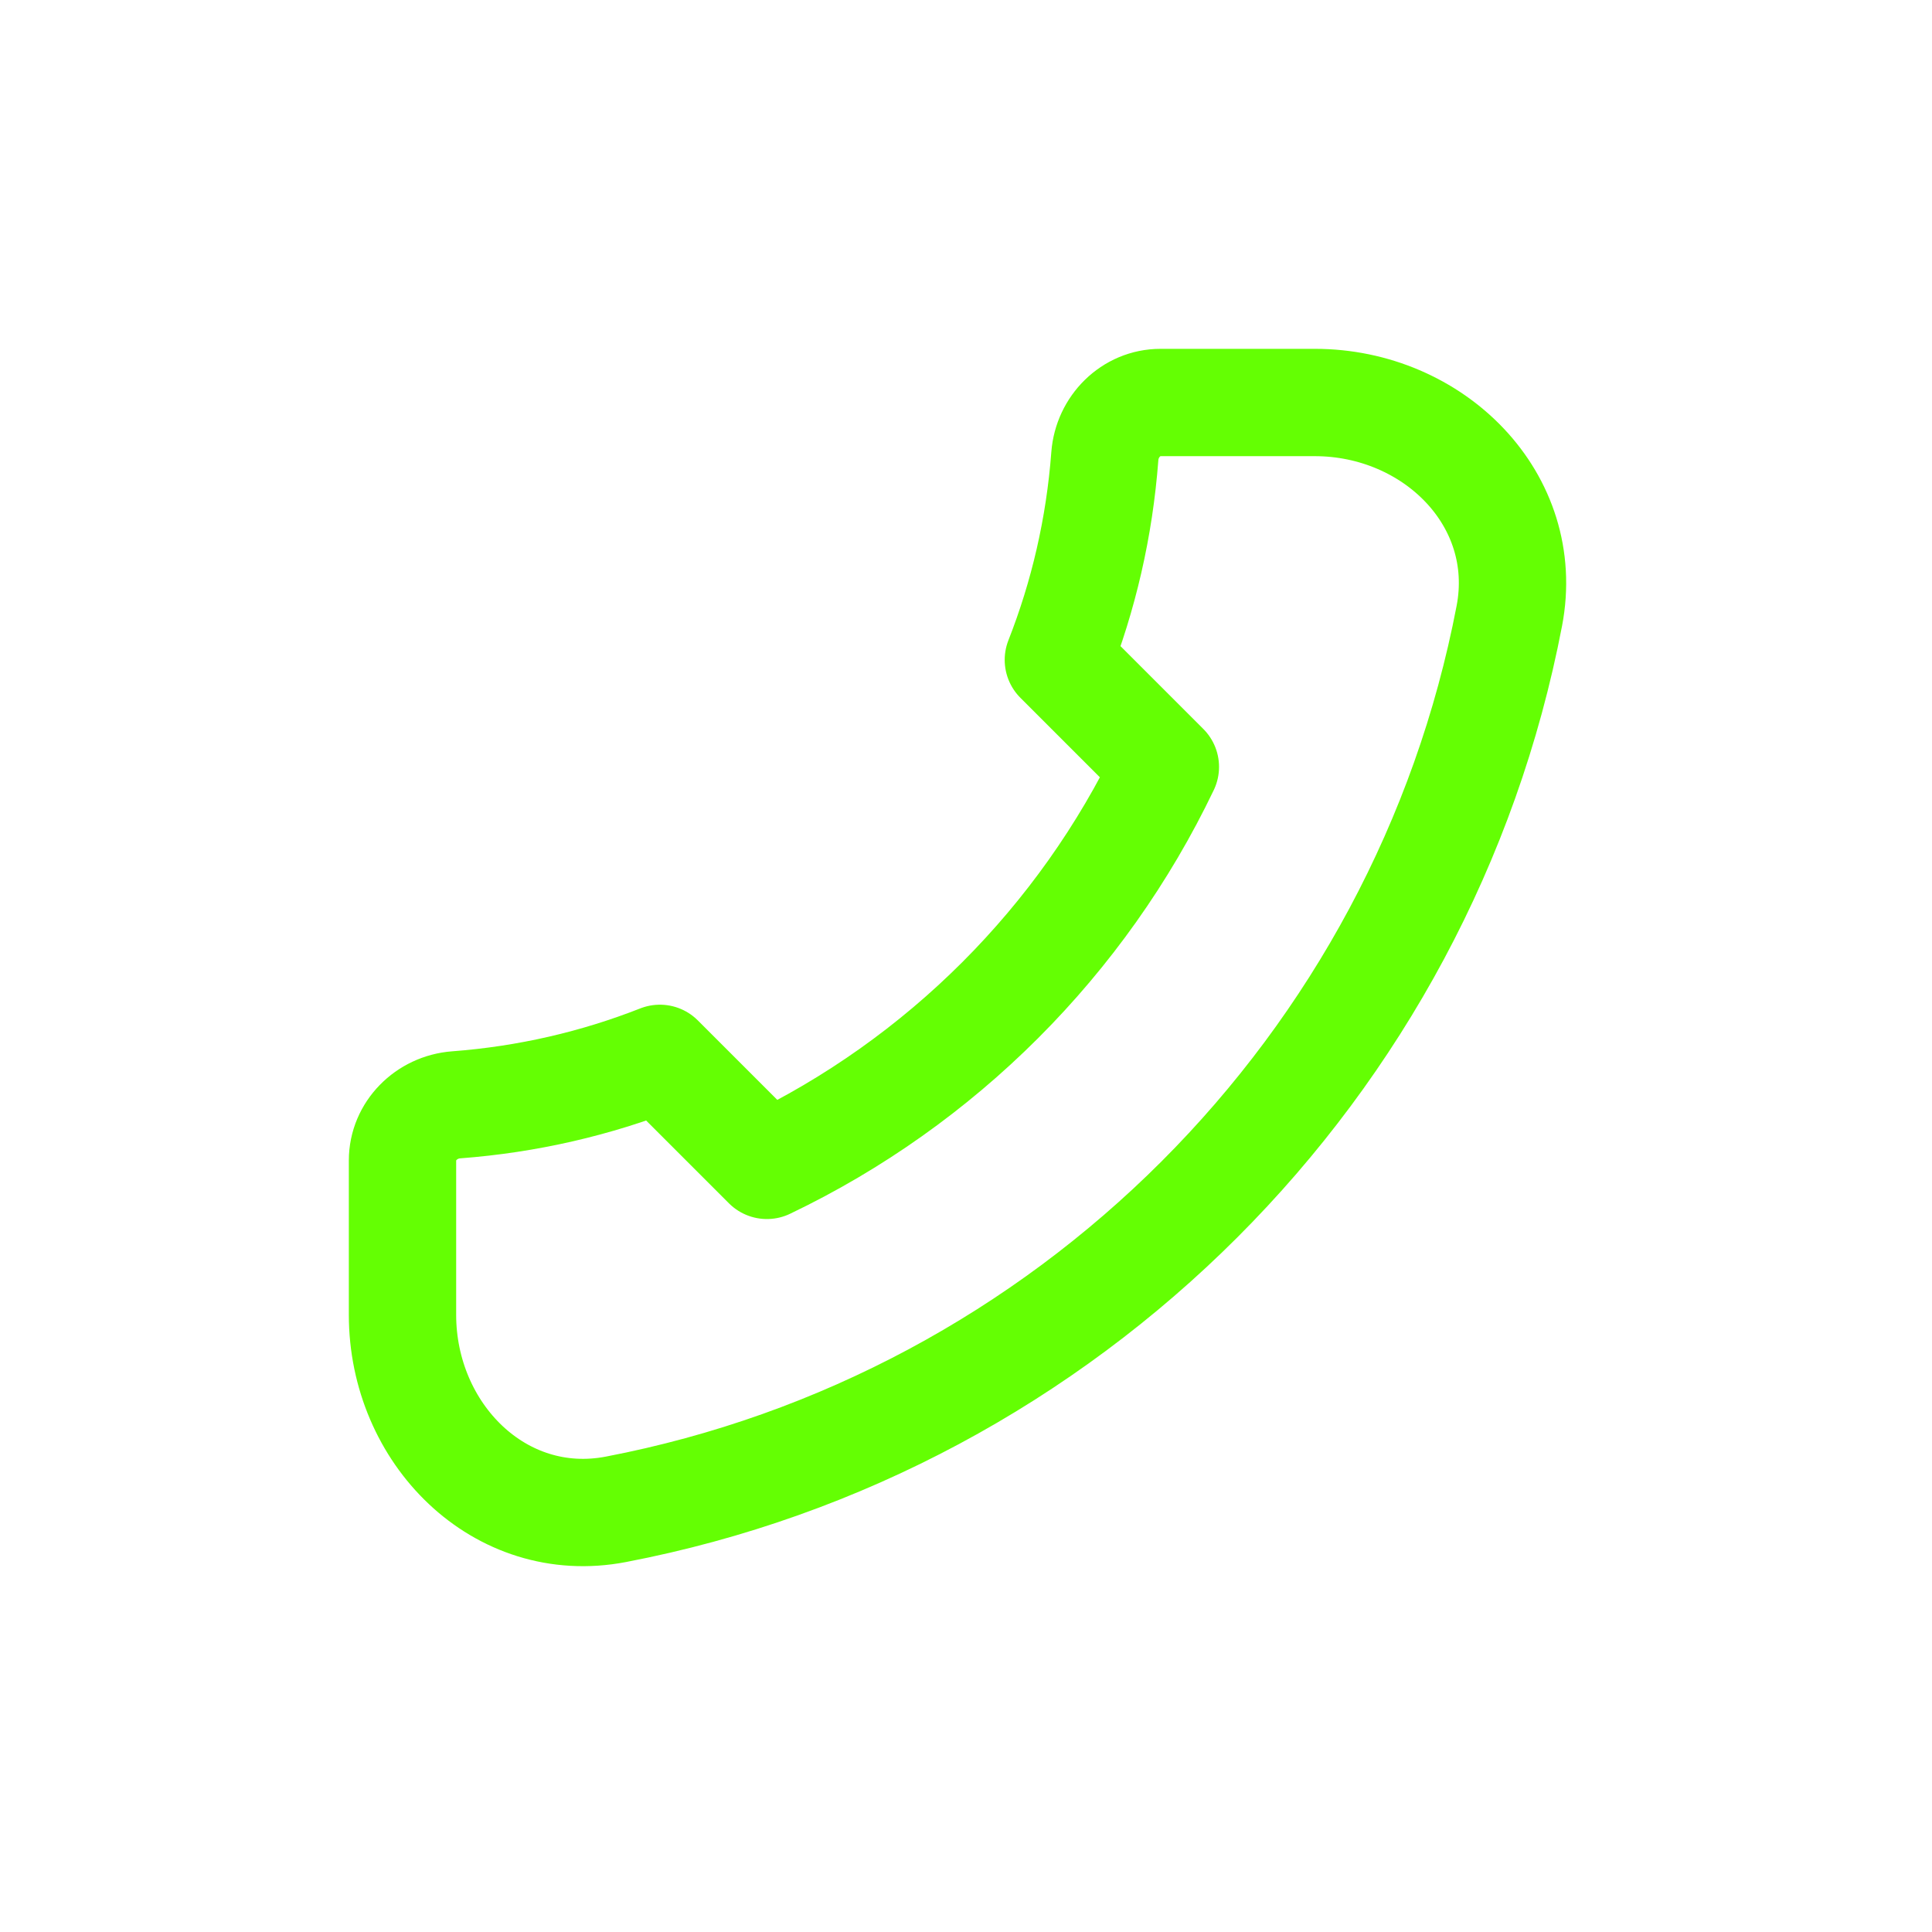 <svg width="36" height="36" viewBox="0 0 36 36" fill="none" xmlns="http://www.w3.org/2000/svg">
<g filter="url(#filter0_d_48_808)">
<path d="M28.124 11.477C26.512 19.886 19.886 26.512 11.477 28.124C9.308 28.54 7.5 26.709 7.5 24.5V21.625C7.5 21.073 7.948 20.629 8.499 20.587C9.83 20.487 11.106 20.189 12.296 19.721L14.29 21.715C17.534 20.163 20.163 17.534 21.715 14.29L19.721 12.296C20.189 11.106 20.487 9.83 20.587 8.499C20.629 7.948 21.073 7.5 21.625 7.5H24.5C26.709 7.5 28.54 9.308 28.124 11.477Z" stroke="#64FF03" stroke-width="2" stroke-linecap="round" stroke-linejoin="round"/>
</g>
<defs>
<filter id="filter0_d_48_808" x="-2" y="-2" width="40" height="40" filterUnits="userSpaceOnUse" color-interpolation-filters="sRGB">
<feFlood flood-opacity="0" result="BackgroundImageFix"/>
<feColorMatrix in="SourceAlpha" type="matrix" values="0 0 0 0 0 0 0 0 0 0 0 0 0 0 0 0 0 0 127 0" result="hardAlpha"/>
<feOffset/>
<feGaussianBlur stdDeviation="3"/>
<feComposite in2="hardAlpha" operator="out"/>
<feColorMatrix type="matrix" values="0 0 0 0 0.392 0 0 0 0 1 0 0 0 0 0.012 0 0 0 1 0"/>
<feBlend mode="normal" in2="BackgroundImageFix" result="effect1_dropShadow_48_808"/>
<feBlend mode="normal" in="SourceGraphic" in2="effect1_dropShadow_48_808" result="shape"/>
</filter>
</defs>
</svg>
